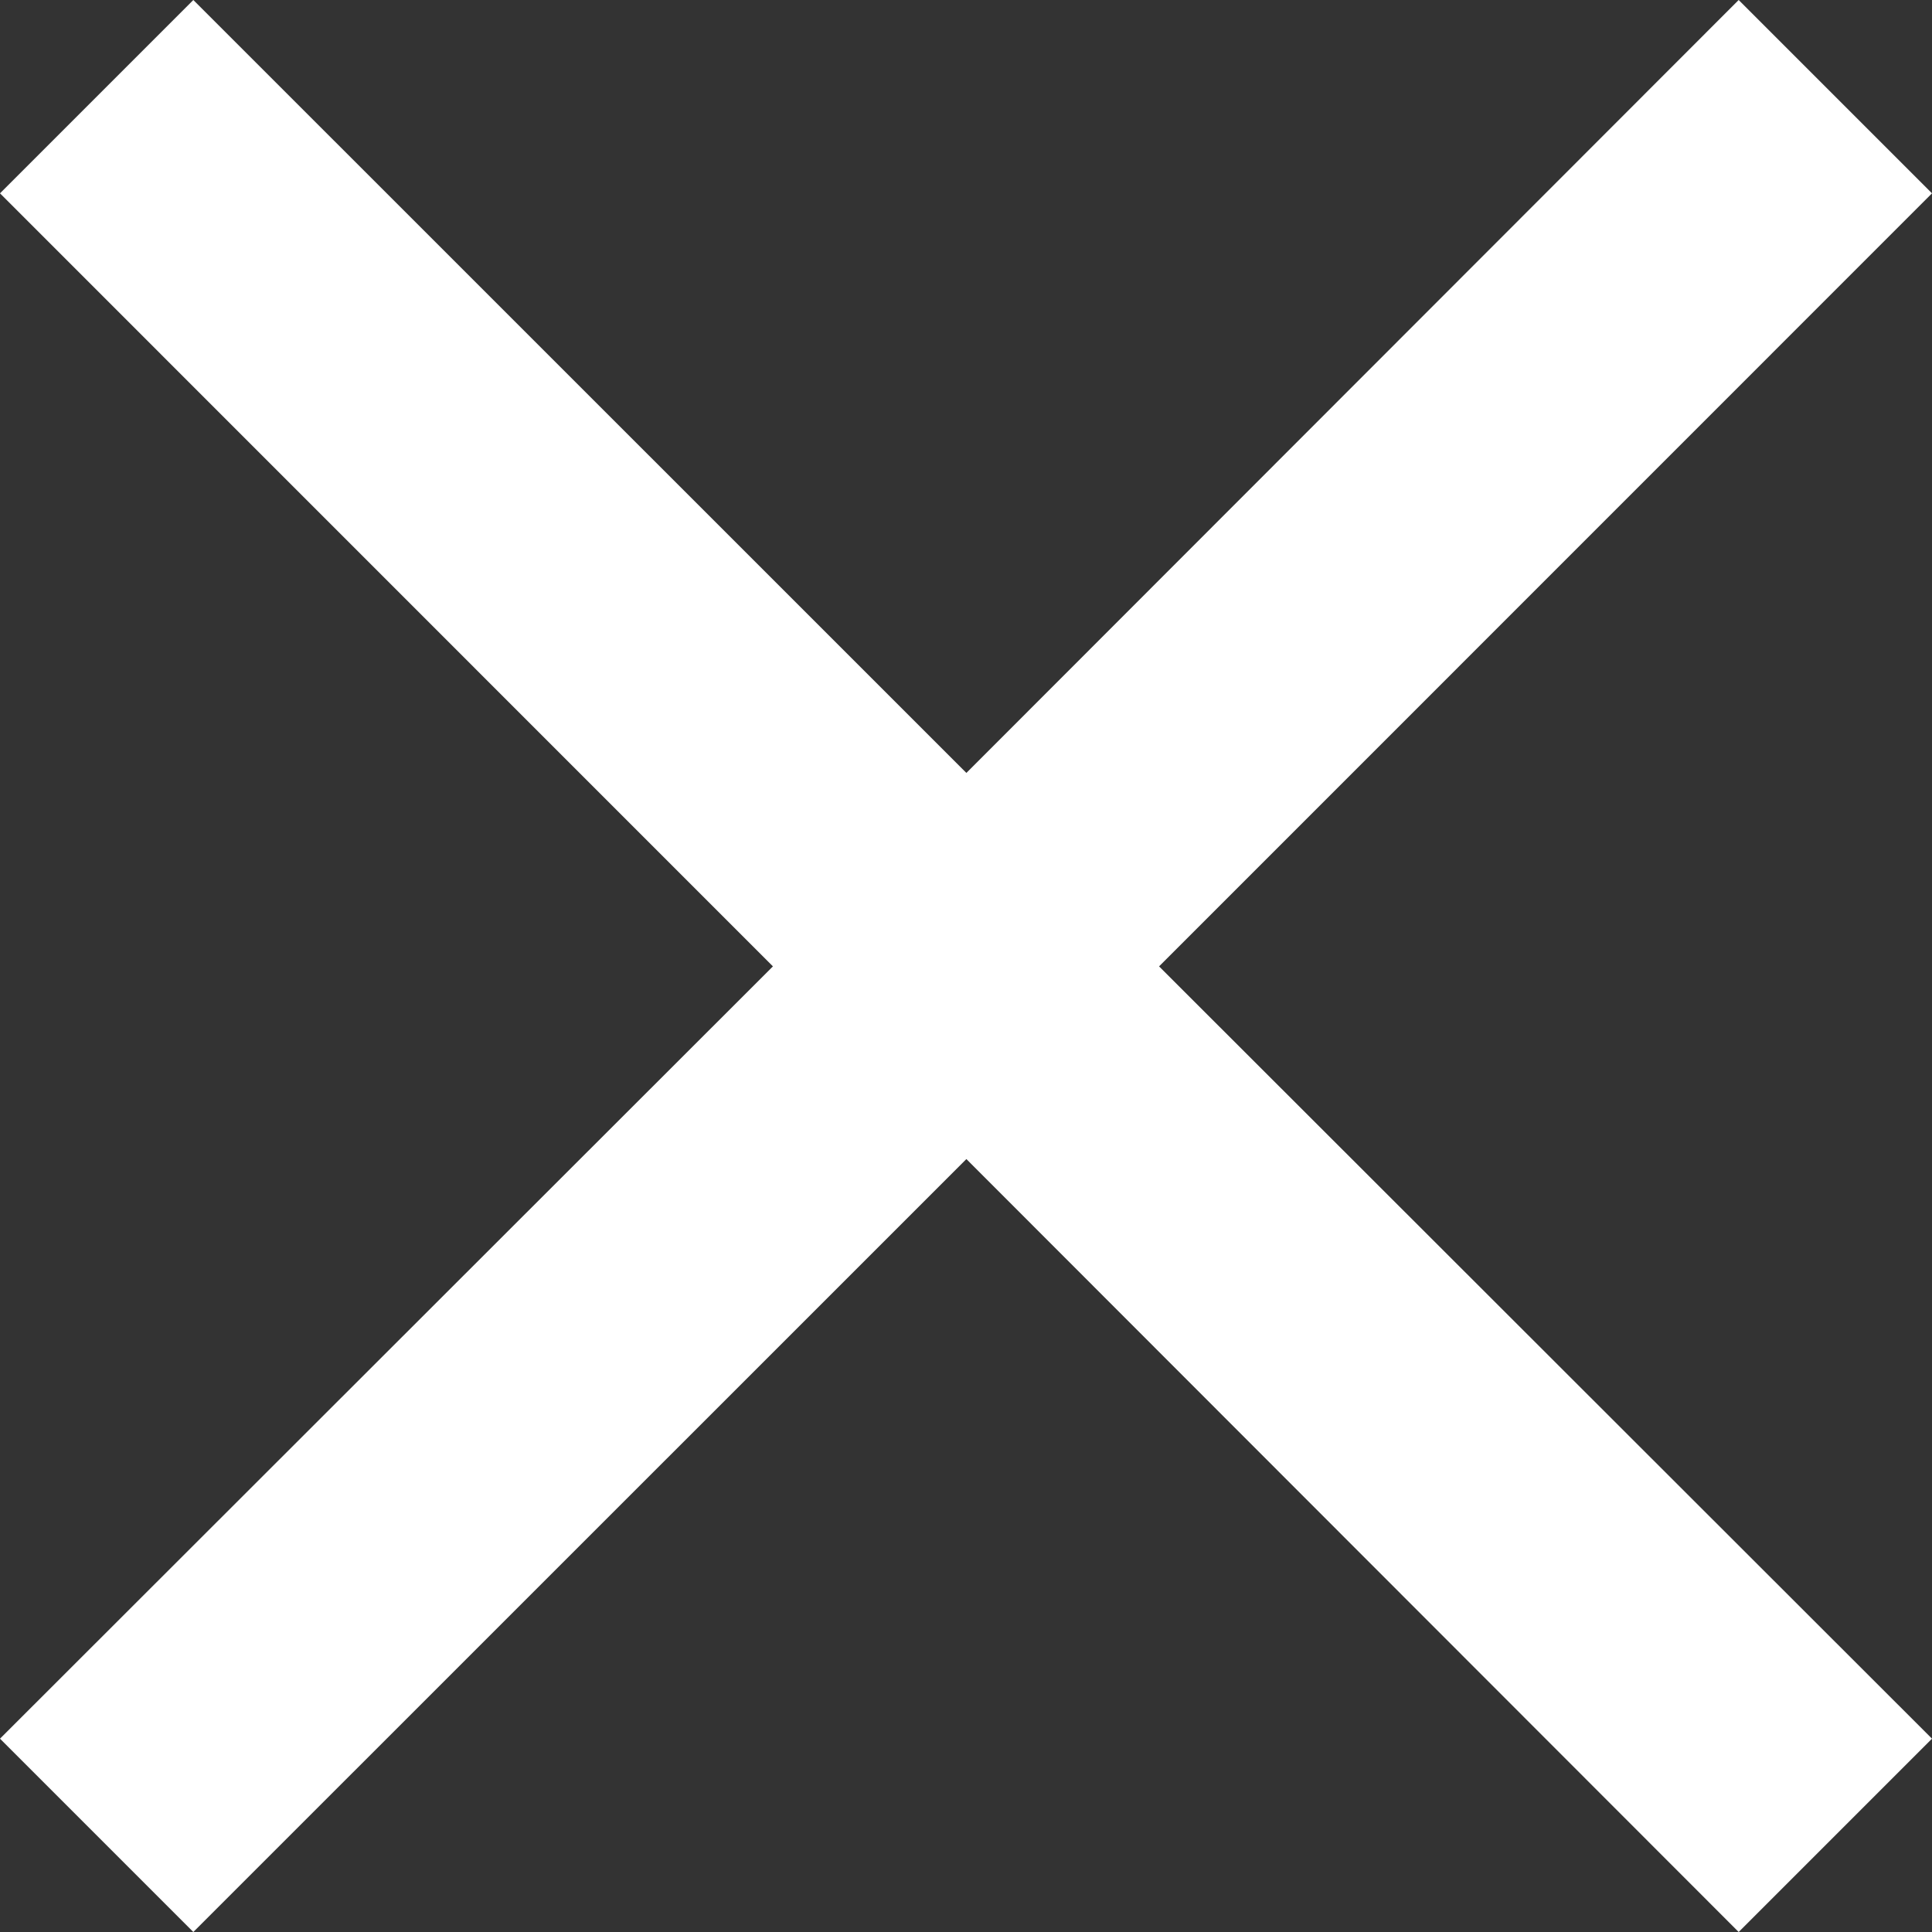 <?xml version="1.0" encoding="UTF-8"?>
<svg width="15px" height="15px" viewBox="0 0 15 15" version="1.1" xmlns="http://www.w3.org/2000/svg" xmlns:xlink="http://www.w3.org/1999/xlink">
    <rect x="0" y="0" width="15" height="15" fill="#333333" stroke="none"/>
    <!-- Generator: sketchtool 50.2 (55047) - http://www.bohemiancoding.com/sketch -->
    <title>ABB6A966-7766-4608-B1DE-A69EE6B507F4</title>
    <desc>Created with sketchtool.</desc>
    <defs></defs>
    <g id="Page-1" stroke="none" stroke-width="1" fill="none" fill-rule="evenodd">
        <g id="Mobile---Saved-card-banner-0" transform="translate(-343, -82)" fill="#FFFFFF">
            <g id="Group-2" transform="translate(0, 64)">
                <polygon id="Fill-1" points="358 19.501 356.499 18 350.503 24.001 344.501 18 343 19.501 349.001 25.503 343 31.499 344.501 33 350.503 26.999 356.499 33 358 31.499 351.999 25.503"></polygon>
            </g>
        </g>
    </g>
</svg>